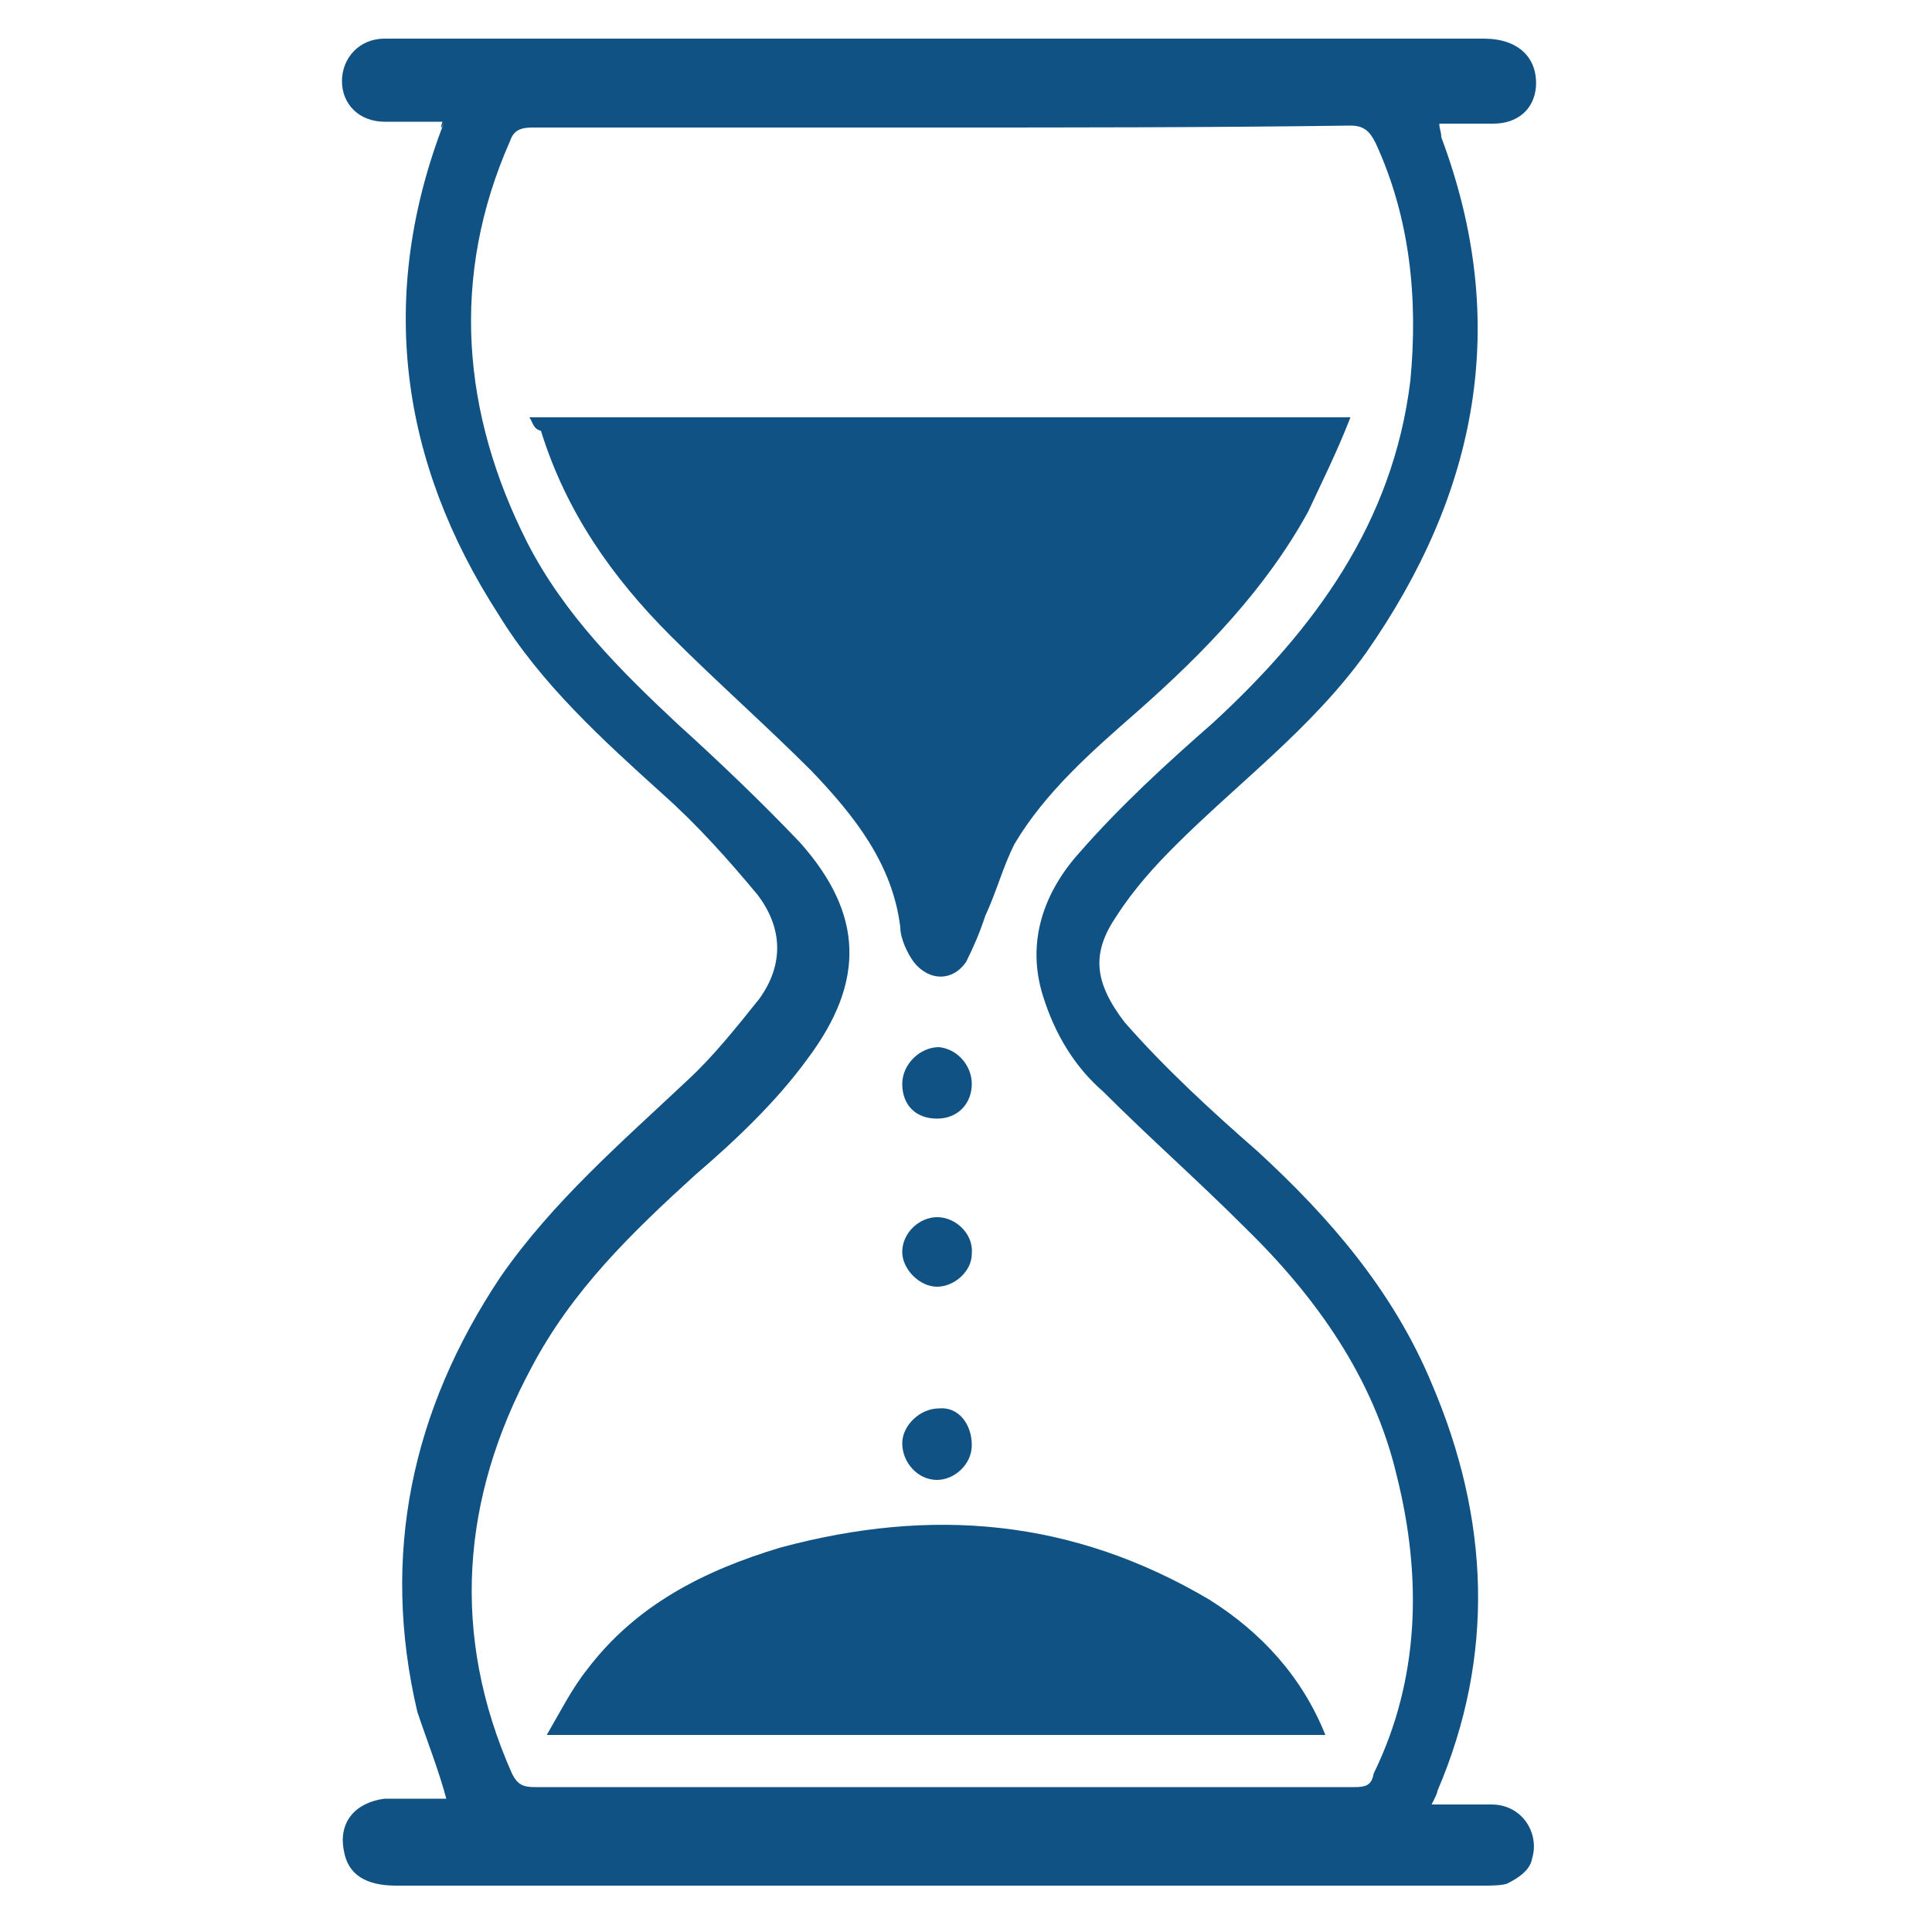 <?xml version="1.0" encoding="UTF-8"?>
<!-- Generator: Adobe Illustrator 19.0.0, SVG Export Plug-In . SVG Version: 6.00 Build 0)  -->
<svg xmlns="http://www.w3.org/2000/svg" xmlns:xlink="http://www.w3.org/1999/xlink" version="1.1" id="Camada_1" x="0px" y="0px" viewBox="-255 347 100 100" style="enable-background:new -255 347 100 100;" xml:space="preserve">
<style type="text/css">
	.st0{fill:#105284;}
</style>
<g id="XMLID_13_">
	<path id="XMLID_588_" class="st0" d="M-232.1,353.3c-1,0-2.1,0-3,0c-1.3,0-2.2-0.9-2.2-2.1s0.9-2.2,2.2-2.2c0.1,0,0.3,0,0.6,0   c18.7,0,37.6,0,56.3,0c1.8,0,2.8,1,2.7,2.5c-0.1,1.2-1,1.9-2.2,1.9c-0.9,0-1.8,0-2.8,0c0,0.3,0.1,0.4,0.1,0.7   c3.6,9.6,1.9,18.4-3.9,26.7c-2.8,3.9-6.6,6.7-9.9,10c-1,1-2.1,2.2-3,3.6c-1.3,1.9-1.2,3.4,0.4,5.5c2.1,2.4,4.5,4.6,6.9,6.7   c3.7,3.4,7,7.2,9,12c3,7,3.3,14.1,0.3,21.1c0,0.1-0.1,0.3-0.3,0.7c1.2,0,2.1,0,3.1,0c1.6,0,2.5,1.5,2.1,2.8c-0.1,0.6-0.7,1-1.3,1.3   c-0.3,0.1-0.9,0.1-1.2,0.1c-18.7,0-37.6,0-56.3,0c-1.6,0-2.5-0.6-2.7-1.8c-0.3-1.5,0.6-2.5,2.1-2.7c0.6,0,1,0,1.6,0   c0.4,0,1,0,1.6,0c-0.4-1.5-1-3-1.5-4.5c-1.9-8.1-0.3-15.6,4.3-22.5c2.7-3.9,6.3-7,9.7-10.2c1.3-1.2,2.5-2.7,3.7-4.2   c1.3-1.8,1.2-3.7-0.1-5.4c-1.5-1.8-3.1-3.6-4.9-5.2c-3.1-2.8-6.3-5.7-8.5-9.3c-5.1-7.9-6.3-16.5-2.8-25.5   C-232.2,353.8-232.2,353.6-232.1,353.3z M-206.3,353.6L-206.3,353.6c-7,0-14.1,0-21.1,0c-0.6,0-1,0.1-1.2,0.7   c-3.1,7-2.5,14.1,0.9,20.8c1.9,3.7,4.8,6.6,7.8,9.4c2.1,1.9,4.3,4,6.3,6.1c3.3,3.7,3.4,7.2,0.4,11.2c-1.6,2.2-3.7,4.2-5.8,6   c-3.3,3-6.4,6-8.5,10c-3.6,6.7-4.2,13.8-1,21c0.3,0.6,0.6,0.7,1.2,0.7c14.1,0,28.3,0,42.4,0c0.6,0,0.9-0.1,1-0.7   c2.4-4.9,2.5-10.2,1.2-15.4c-1.2-5.1-4.2-9.3-7.9-12.9c-2.4-2.4-4.9-4.6-7.3-7c-1.5-1.3-2.5-3-3.1-4.9c-0.9-2.8,0-5.4,1.9-7.5   c2.1-2.4,4.5-4.6,6.9-6.7c5.2-4.8,9.3-10.3,10.2-17.7c0.4-4.2,0-8.4-1.8-12.3c-0.3-0.6-0.6-0.9-1.3-0.9   C-192.4,353.6-199.3,353.6-206.3,353.6z"></path>
	<path id="XMLID_570_" class="st0" d="M-227.6,368.6c14.1,0,28.2,0,42.5,0c-0.7,1.8-1.5,3.4-2.2,4.9c-2.2,4-5.4,7.3-8.8,10.3   c-2.4,2.1-4.8,4.2-6.4,6.9c-0.6,1.2-0.9,2.4-1.5,3.7c-0.3,0.9-0.6,1.6-1,2.4c-0.7,1-1.9,1-2.7,0c-0.3-0.4-0.7-1.2-0.7-1.8   c-0.4-3.3-2.4-5.8-4.6-8.1c-2.4-2.4-4.9-4.6-7.3-7c-3-3-5.4-6.4-6.7-10.6C-227.4,369.2-227.4,368.9-227.6,368.6z"></path>
	<path id="XMLID_569_" class="st0" d="M-186.4,436.8c-13.3,0-26.7,0-40.3,0c0.7-1.2,1.3-2.4,2.1-3.4c2.5-3.3,6-5.1,10-6.3   c7.8-2.1,15.1-1.5,22.2,2.7C-189.7,431.5-187.6,433.8-186.4,436.8z"></path>
	<path id="XMLID_568_" class="st0" d="M-206.5,413.6c-0.9,0-1.8-0.9-1.8-1.8c0-1,0.9-1.8,1.8-1.8c1,0,1.9,0.9,1.8,1.9   C-204.7,412.8-205.6,413.6-206.5,413.6z"></path>
	<path id="XMLID_567_" class="st0" d="M-204.7,421.8c0,1-0.9,1.8-1.8,1.8c-1,0-1.8-0.9-1.8-1.9c0-0.9,0.9-1.8,1.9-1.8   C-205.4,419.8-204.7,420.7-204.7,421.8z"></path>
	<path id="XMLID_566_" class="st0" d="M-204.7,403.1c0,1-0.7,1.8-1.8,1.8s-1.8-0.7-1.8-1.8c0-1,0.9-1.9,1.9-1.9   C-205.4,401.3-204.7,402.2-204.7,403.1z"></path>
</g>
</svg>
